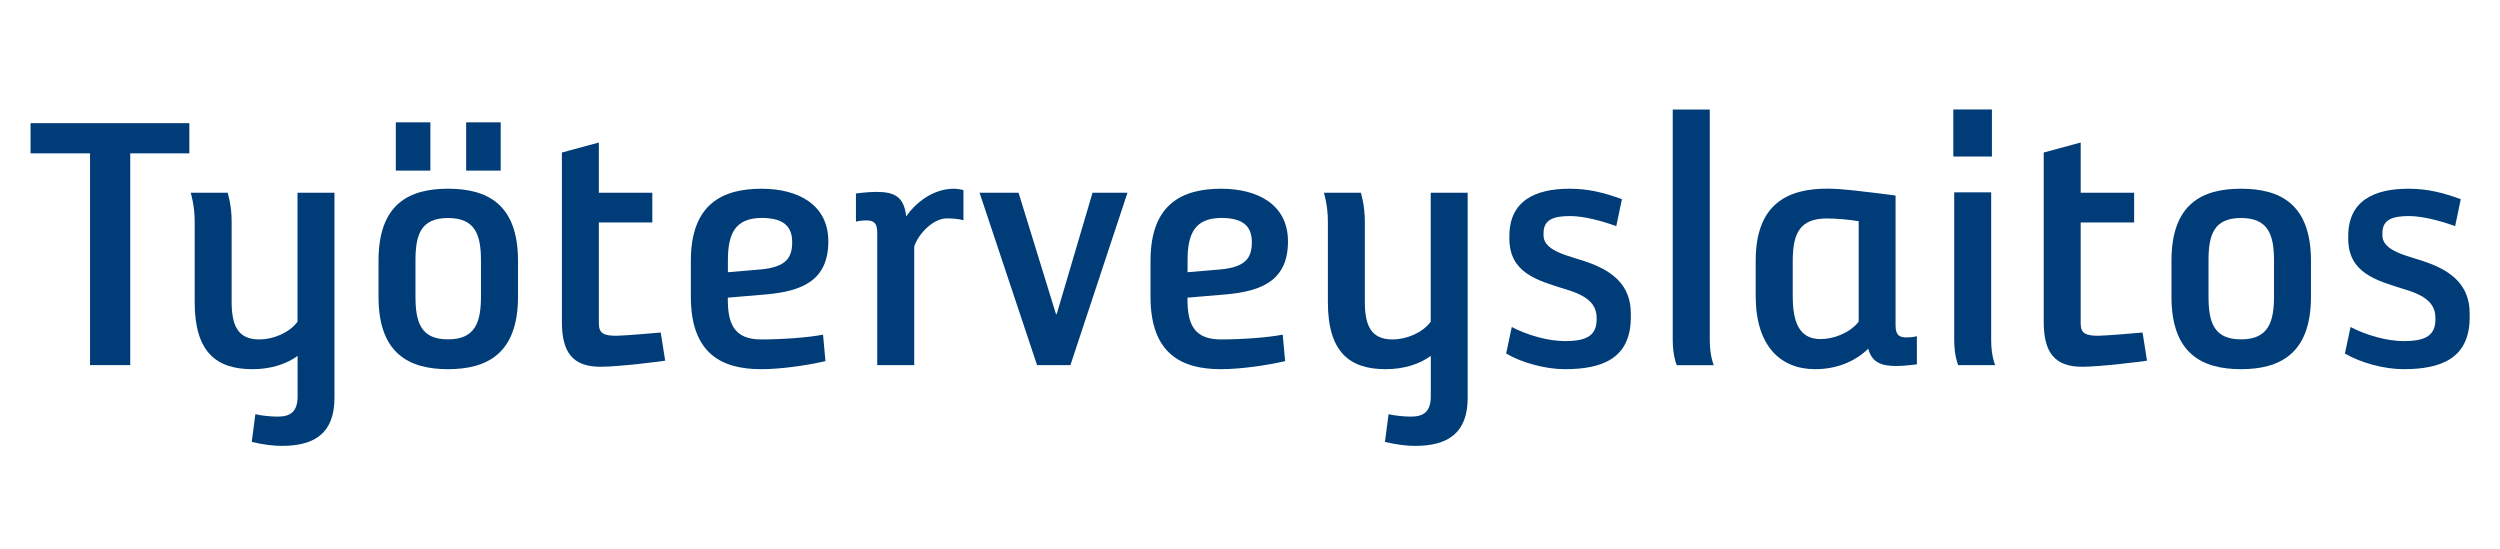 <?xml version="1.0" encoding="utf-8"?>
<!-- Generator: Adobe Illustrator 23.0.3, SVG Export Plug-In . SVG Version: 6.00 Build 0)  -->
<svg version="1.1" id="Layer_1" xmlns="http://www.w3.org/2000/svg" xmlns:xlink="http://www.w3.org/1999/xlink" x="194px" y="0px"
	 viewBox="194 0 3320.9 729.9" style="enable-background:new 0 0 3714.9 729.9;" xml:space="preserve">
<style type="text/css">
	.st0{fill:#222221;}
	.st1{fill-rule:evenodd;clip-rule:evenodd;fill:#003C78;}
	.st2{fill-rule:evenodd;clip-rule:evenodd;fill:#222221;}
	.st3{fill-rule:evenodd;clip-rule:evenodd;fill:#FFFFFF;}
	.st4{fill-rule:evenodd;clip-rule:evenodd;fill:#606060;}
	.st5{fill:none;stroke:#222221;stroke-miterlimit:10;}
	.st6{fill-rule:evenodd;clip-rule:evenodd;fill:#174275;}
	.st7{fill:none;}
</style>
<g>
	<g>
		<polygon class="st1" points="445.5,203.7 445.5,163.6 234.6,163.6 234.6,203.7 313.6,203.7 313.6,485 367,485 367,203.7 		"/>
		<path class="st1" d="M638.3,528.3V256h-49.1v171.4c-11.2,15-32.6,23.5-50.7,23.5c-29.4,0-36.8-19.7-36.8-50.2V293.9
			c0-21.4-5.3-37.9-5.3-37.9h-49.1c0,0,5.3,16.6,5.3,37.9v107.3c0,67.3,29.3,89.2,76.9,89.2c23.5,0,44.3-6.4,59.8-17.6v53.9
			c0,19.7-9.1,26.7-26.2,26.7c-8.5,0-21.3-1.1-29.9-3.2l-4.8,36.8c15.5,3.7,28.8,5.3,40,5.3C612.2,592.3,638.3,575.3,638.3,528.3z"
			/>
		<path class="st1" d="M859.1,226.6v-64.1h-45.9v64.1H859.1z M765.7,226.6v-64.1h-45.9v64.1H765.7z M882.1,394.3v-48
			c0-76.3-42.2-95.6-92.9-95.6c-50.7,0-92.4,19.2-92.4,95.6v48c0,76.3,41.6,96.1,92.4,96.1C839.9,490.4,882.1,470.6,882.1,394.3z
			 M832.9,393.7c0,34.2-7.5,57.1-43.8,57.1c-36.3,0-43.2-22.9-43.2-57.1v-47.5c0-34.2,6.9-56.6,43.2-56.6
			c36.3,0,43.8,22.4,43.8,56.6V393.7z"/>
		<path class="st1" d="M1077.6,479.1l-5.9-37.4c0,0-48.6,4.3-58.7,4.3c-16,0-23.5-2.7-23.5-16V295.5h71V256h-71v-66.7l-49.1,13.3
			v224.8c0,39.5,13.3,59.8,51.3,59.8C1015.7,487.2,1071.2,480.2,1077.6,479.1z"/>
		<path class="st1" d="M1294.3,320.6c0-49.1-40.6-69.9-88.6-69.9c-50.7,0-94,19.2-94,95.6v48c0,76.9,42.7,96.1,93.4,96.1
			c24,0,57.6-4.3,85.4-10.7l-3.2-35.2c-18.1,3.7-52.9,6.4-82.2,6.4c-36.3,0-44.3-21.4-44.3-53.4v-2.1l50.7-4.3
			C1260.7,386.8,1294.3,371.8,1294.3,320.6z M1246.3,321.6c0,20.3-7.5,33.1-41.6,36.3l-43.8,3.7v-15.5c0-35.8,9.6-56.6,45.4-56.6
			C1236.1,289.6,1246.3,301.9,1246.3,321.6z"/>
		<path class="st1" d="M1473.8,292.6c0,0-6.7-2.5-22.2-2.5c-17.6,0-37.4,19.8-43.2,37.4V485h-49.1V308.8c0-13.9-5.9-16-15-16
			c-8,0-13.3,1.6-13.3,1.6V257c0,0,15.5-2.1,27.2-2.1c24,0,36.8,6.4,39.5,32.6c11.8-17.1,34.7-36.8,63.5-36.8
			c5.9,0,12.6,1.8,12.6,1.8V292.6z"/>
		<polygon class="st1" points="1691.7,256 1645.3,256 1597.7,417.2 1596.7,417.2 1547,256 1495.2,256 1571.6,485 1615.9,485 		"/>
		<path class="st1" d="M1904.9,320.6c0-49.1-40.6-69.9-88.6-69.9c-50.7,0-94,19.2-94,95.6v48c0,76.9,42.7,96.1,93.4,96.1
			c24,0,57.7-4.3,85.4-10.7l-3.2-35.2c-18.2,3.7-52.9,6.4-82.2,6.4c-36.3,0-44.3-21.4-44.3-53.4v-2.1l50.7-4.3
			C1871.3,386.8,1904.9,371.8,1904.9,320.6z M1856.9,321.6c0,20.3-7.5,33.1-41.6,36.3l-43.8,3.7v-15.5c0-35.8,9.6-56.6,45.4-56.6
			C1846.7,289.6,1856.9,301.9,1856.9,321.6z"/>
		<path class="st1" d="M2143.6,528.3V256h-49.1v171.4c-11.2,15-32.6,23.5-50.7,23.5c-29.4,0-36.8-19.7-36.8-50.2V293.9
			c0-21.4-5.3-37.9-5.3-37.9h-49.1c0,0,5.3,16.6,5.3,37.9v107.3c0,67.3,29.4,89.2,76.9,89.2c23.5,0,44.3-6.4,59.8-17.6v53.9
			c0,19.7-9.1,26.7-26.2,26.7c-8.5,0-21.4-1.1-29.9-3.2l-4.8,36.8c15.5,3.7,28.8,5.3,40,5.3C2117.4,592.3,2143.6,575.3,2143.6,528.3
			z"/>
		<path class="st1" d="M2360.3,421.5v-5.3c0-37.9-25.1-55.5-52.9-66.2c-24-9.6-63-14.4-63-37.4v-3.2c0-17.6,13.3-22.4,35.2-22.4
			c18.2,0,42.2,6.4,61.4,13.4l7.5-35.8c-23.5-8.6-44.3-13.9-69.4-13.9c-45.9,0-80.1,16-80.1,63v3.2c0,45.4,36.8,55.5,72.6,66.7
			c23.5,6.9,43.3,16,43.3,38.5v2.7c0,24-18.7,28.3-42.2,28.3c-22.4,0-50.2-8-70.5-18.7l-7.5,35.2c20.8,12.3,52.3,20.8,78,20.8
			C2321.9,490.4,2360.3,476.5,2360.3,421.5z"/>
		<path class="st1" d="M2470.5,485c0,0-5.3-11.8-5.3-33.1V145.5H2416v306.5c0,21.3,5.4,33.1,5.4,33.1H2470.5z"/>
		<path class="st1" d="M2740.3,484v-37.4c0,0-5.4,1.6-13.4,1.6c-9.1,0-14.9-2.1-14.9-16V259.7l-25.1-3.2
			c-19.7-2.1-44.3-5.9-65.7-5.9c-50.7,0-95,18.7-95,95.6v47c0,66.7,33.1,97.2,79,97.2c27.8,0,52.3-9.6,70.5-27.2
			c4.8,18.7,18.2,23,37.4,23C2724.8,486.1,2740.3,484,2740.3,484z M2662.9,427.4c-11.7,15-33.1,23-50.7,23
			c-29.4,0-36.8-24.6-36.8-57.1v-47c0-37.9,10.7-56.1,45.4-56.1c12.8,0,30.4,1.6,42.2,3.7V427.4z"/>
		<path class="st1" d="M2840,207.9v-62.5h-51.3v62.5H2840z M2844.3,485c0,0-5.3-11.8-5.3-33.2V255.5h-49.1v196.3
			c0,21.4,5.3,33.2,5.3,33.2H2844.3z"/>
		<path class="st1" d="M3046,479.1l-5.9-37.4c0,0-48.6,4.3-58.7,4.3c-16,0-23.5-2.7-23.5-16V295.5h71V256h-71v-66.7l-49.1,13.3
			v224.8c0,39.5,13.3,59.8,51.2,59.8C2984.1,487.2,3039.6,480.2,3046,479.1z"/>
		<path class="st1" d="M3263.8,394.3v-48c0-76.3-42.2-95.6-92.9-95.6c-50.7,0-92.4,19.2-92.4,95.6v48c0,76.3,41.6,96.1,92.4,96.1
			C3221.6,490.4,3263.8,470.6,3263.8,394.3z M3214.7,393.7c0,34.2-7.5,57.1-43.8,57.1c-36.3,0-43.2-22.9-43.2-57.1v-47.5
			c0-34.2,6.9-56.6,43.2-56.6c36.3,0,43.8,22.4,43.8,56.6V393.7z"/>
		<path class="st1" d="M3474.6,421.5v-5.3c0-37.9-25.1-55.5-52.9-66.2c-24-9.6-63-14.4-63-37.4v-3.2c0-17.6,13.3-22.4,35.2-22.4
			c18.2,0,42.2,6.4,61.4,13.4l7.5-35.8c-23.5-8.6-44.3-13.9-69.4-13.9c-45.9,0-80.1,16-80.1,63v3.2c0,45.4,36.8,55.5,72.6,66.7
			c23.5,6.9,43.2,16,43.2,38.5v2.7c0,24-18.7,28.3-42.2,28.3c-22.4,0-50.2-8-70.5-18.7l-7.5,35.2c20.8,12.3,52.3,20.8,77.9,20.8
			C3436.1,490.4,3474.6,476.5,3474.6,421.5z"/>
	</g>
</g>
<rect x="0" y="2.9" class="st7" width="3714.9" height="729.9"/>
</svg>
